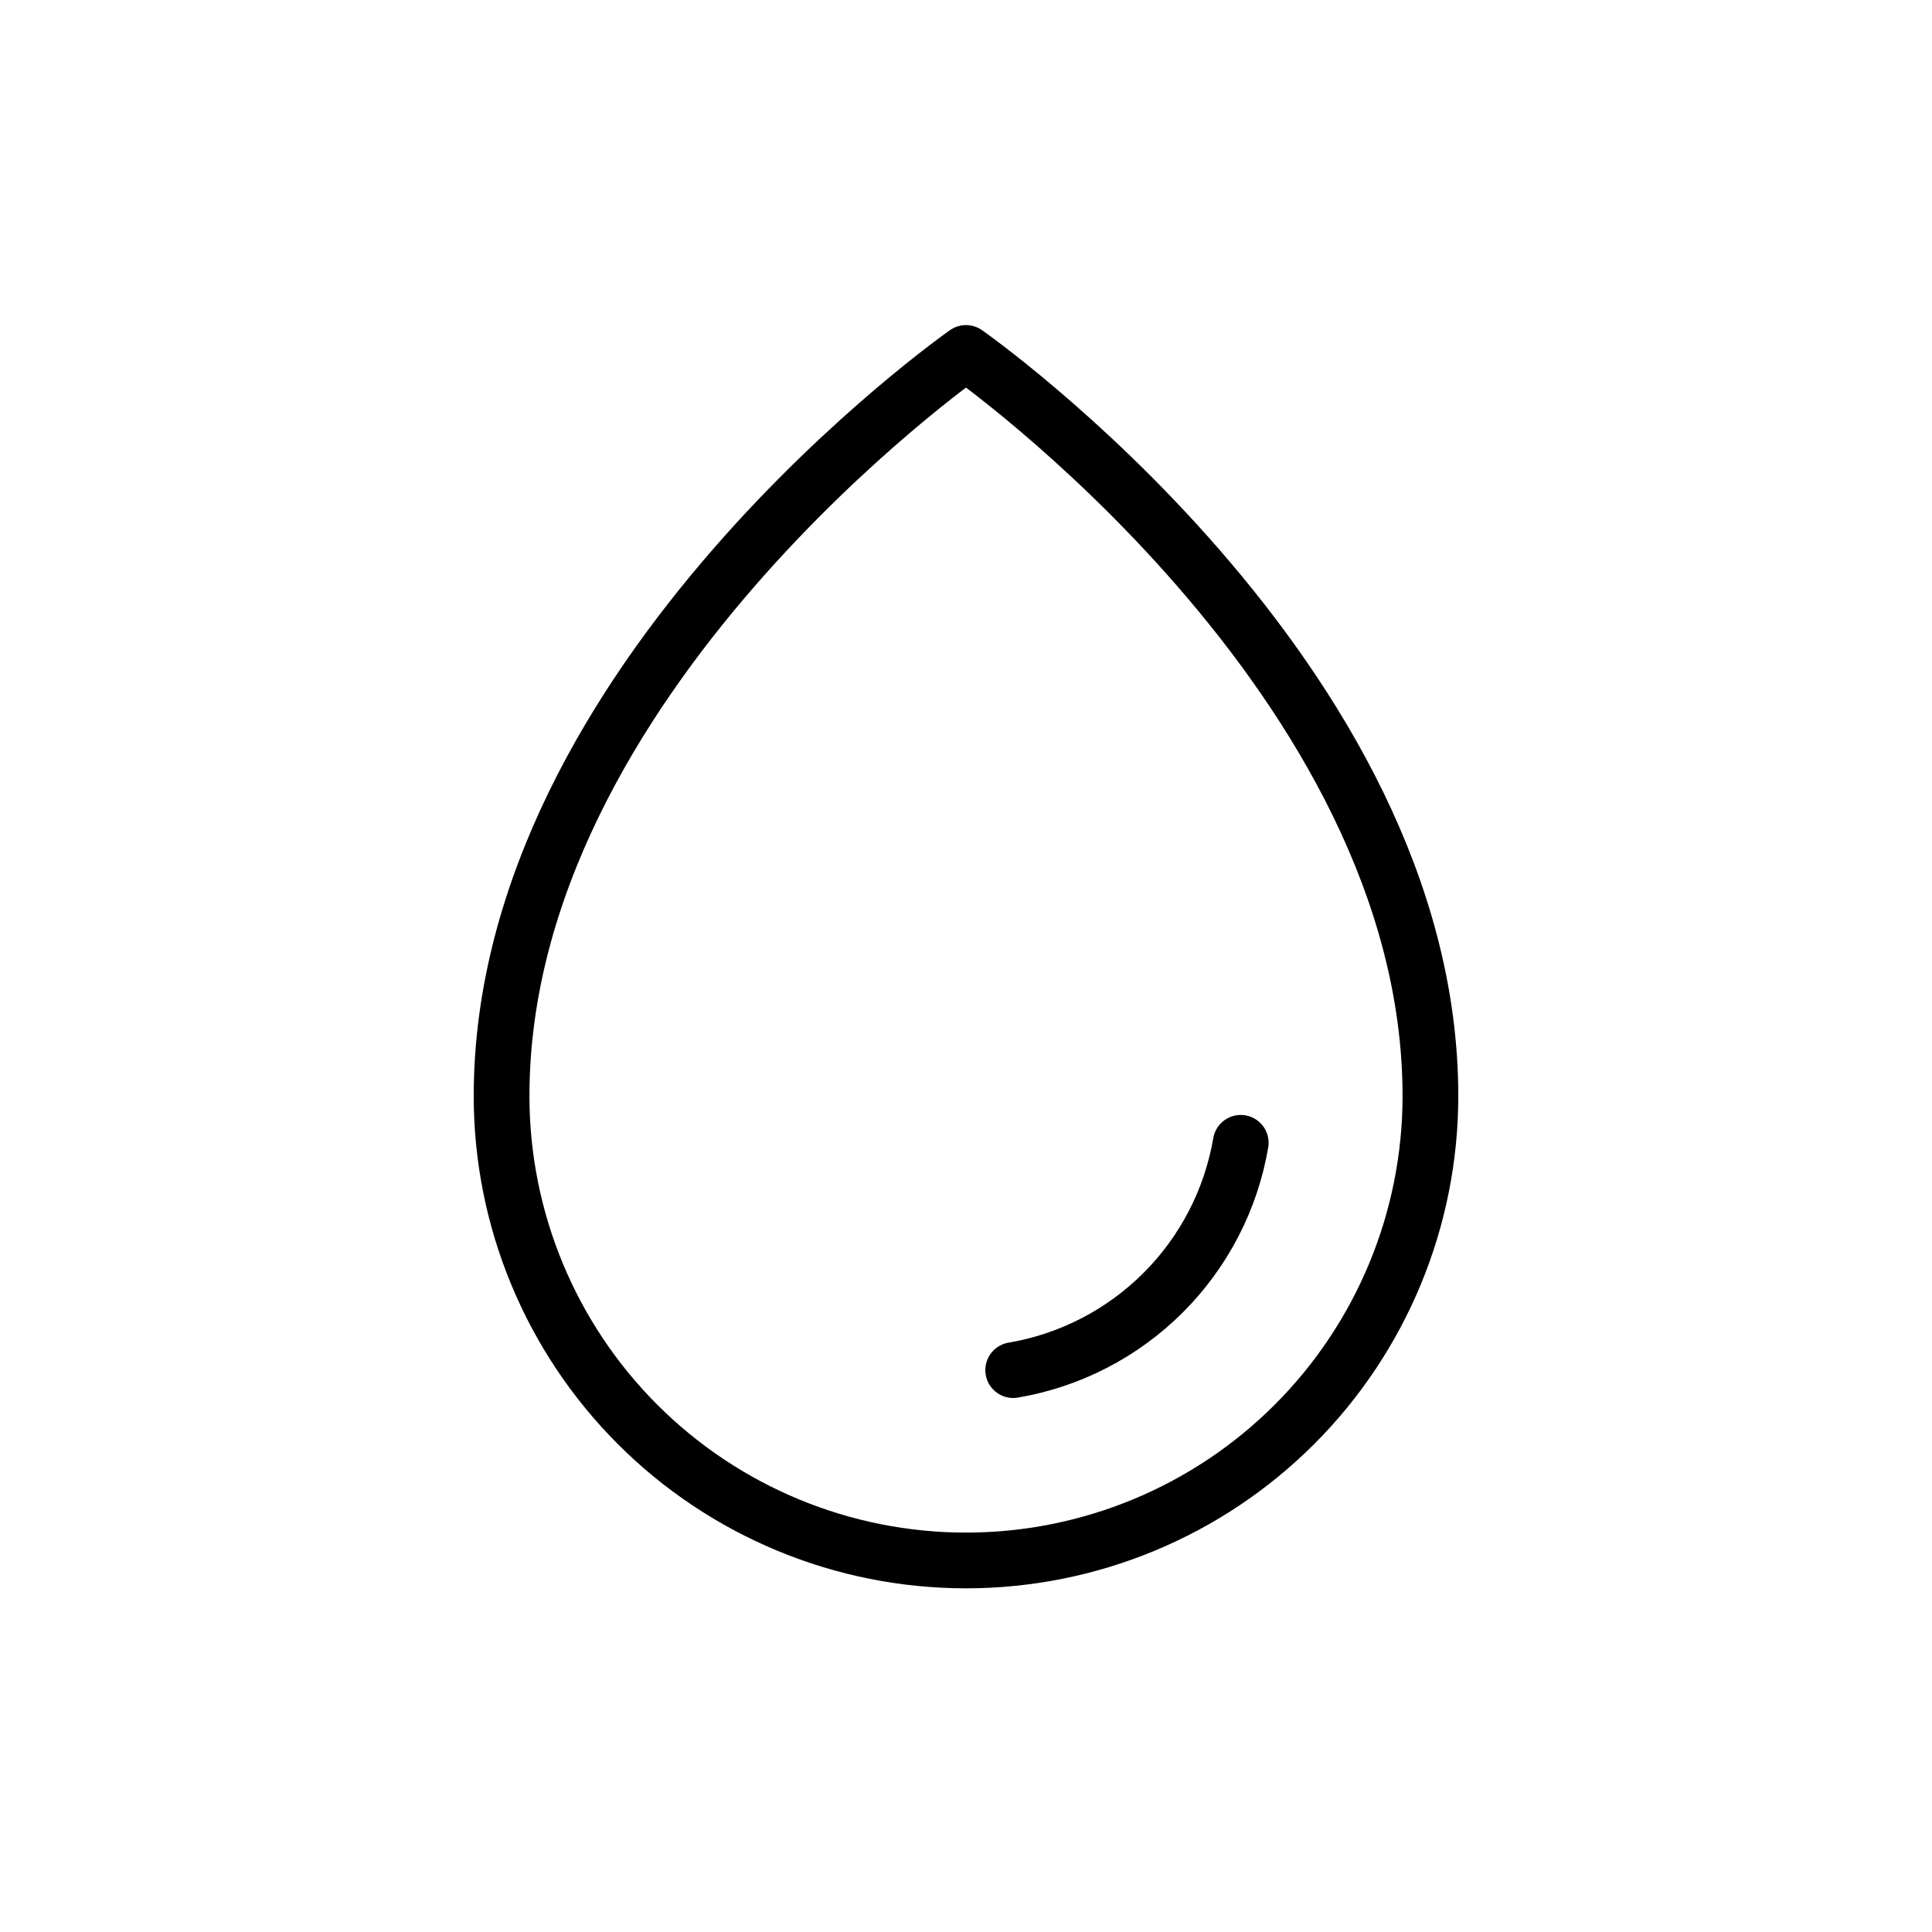 <svg xmlns="http://www.w3.org/2000/svg" fill="none" viewBox="0 0 52 52" height="52" width="52">
<path stroke-linejoin="round" stroke-linecap="round" stroke-width="1.5" stroke="black" d="M38.5 29.5C38.5 18.25 26 9.5 26 9.5C26 9.5 13.5 18.25 13.5 29.5C13.5 32.815 14.817 35.995 17.161 38.339C19.505 40.683 22.685 42 26 42C29.315 42 32.495 40.683 34.839 38.339C37.183 35.995 38.5 32.815 38.5 29.5Z"></path>
<path stroke-linejoin="round" stroke-linecap="round" stroke-width="1.5" stroke="black" d="M27.27 36.877C28.798 36.618 30.209 35.889 31.306 34.793C32.404 33.697 33.133 32.288 33.395 30.759"></path>
</svg>
